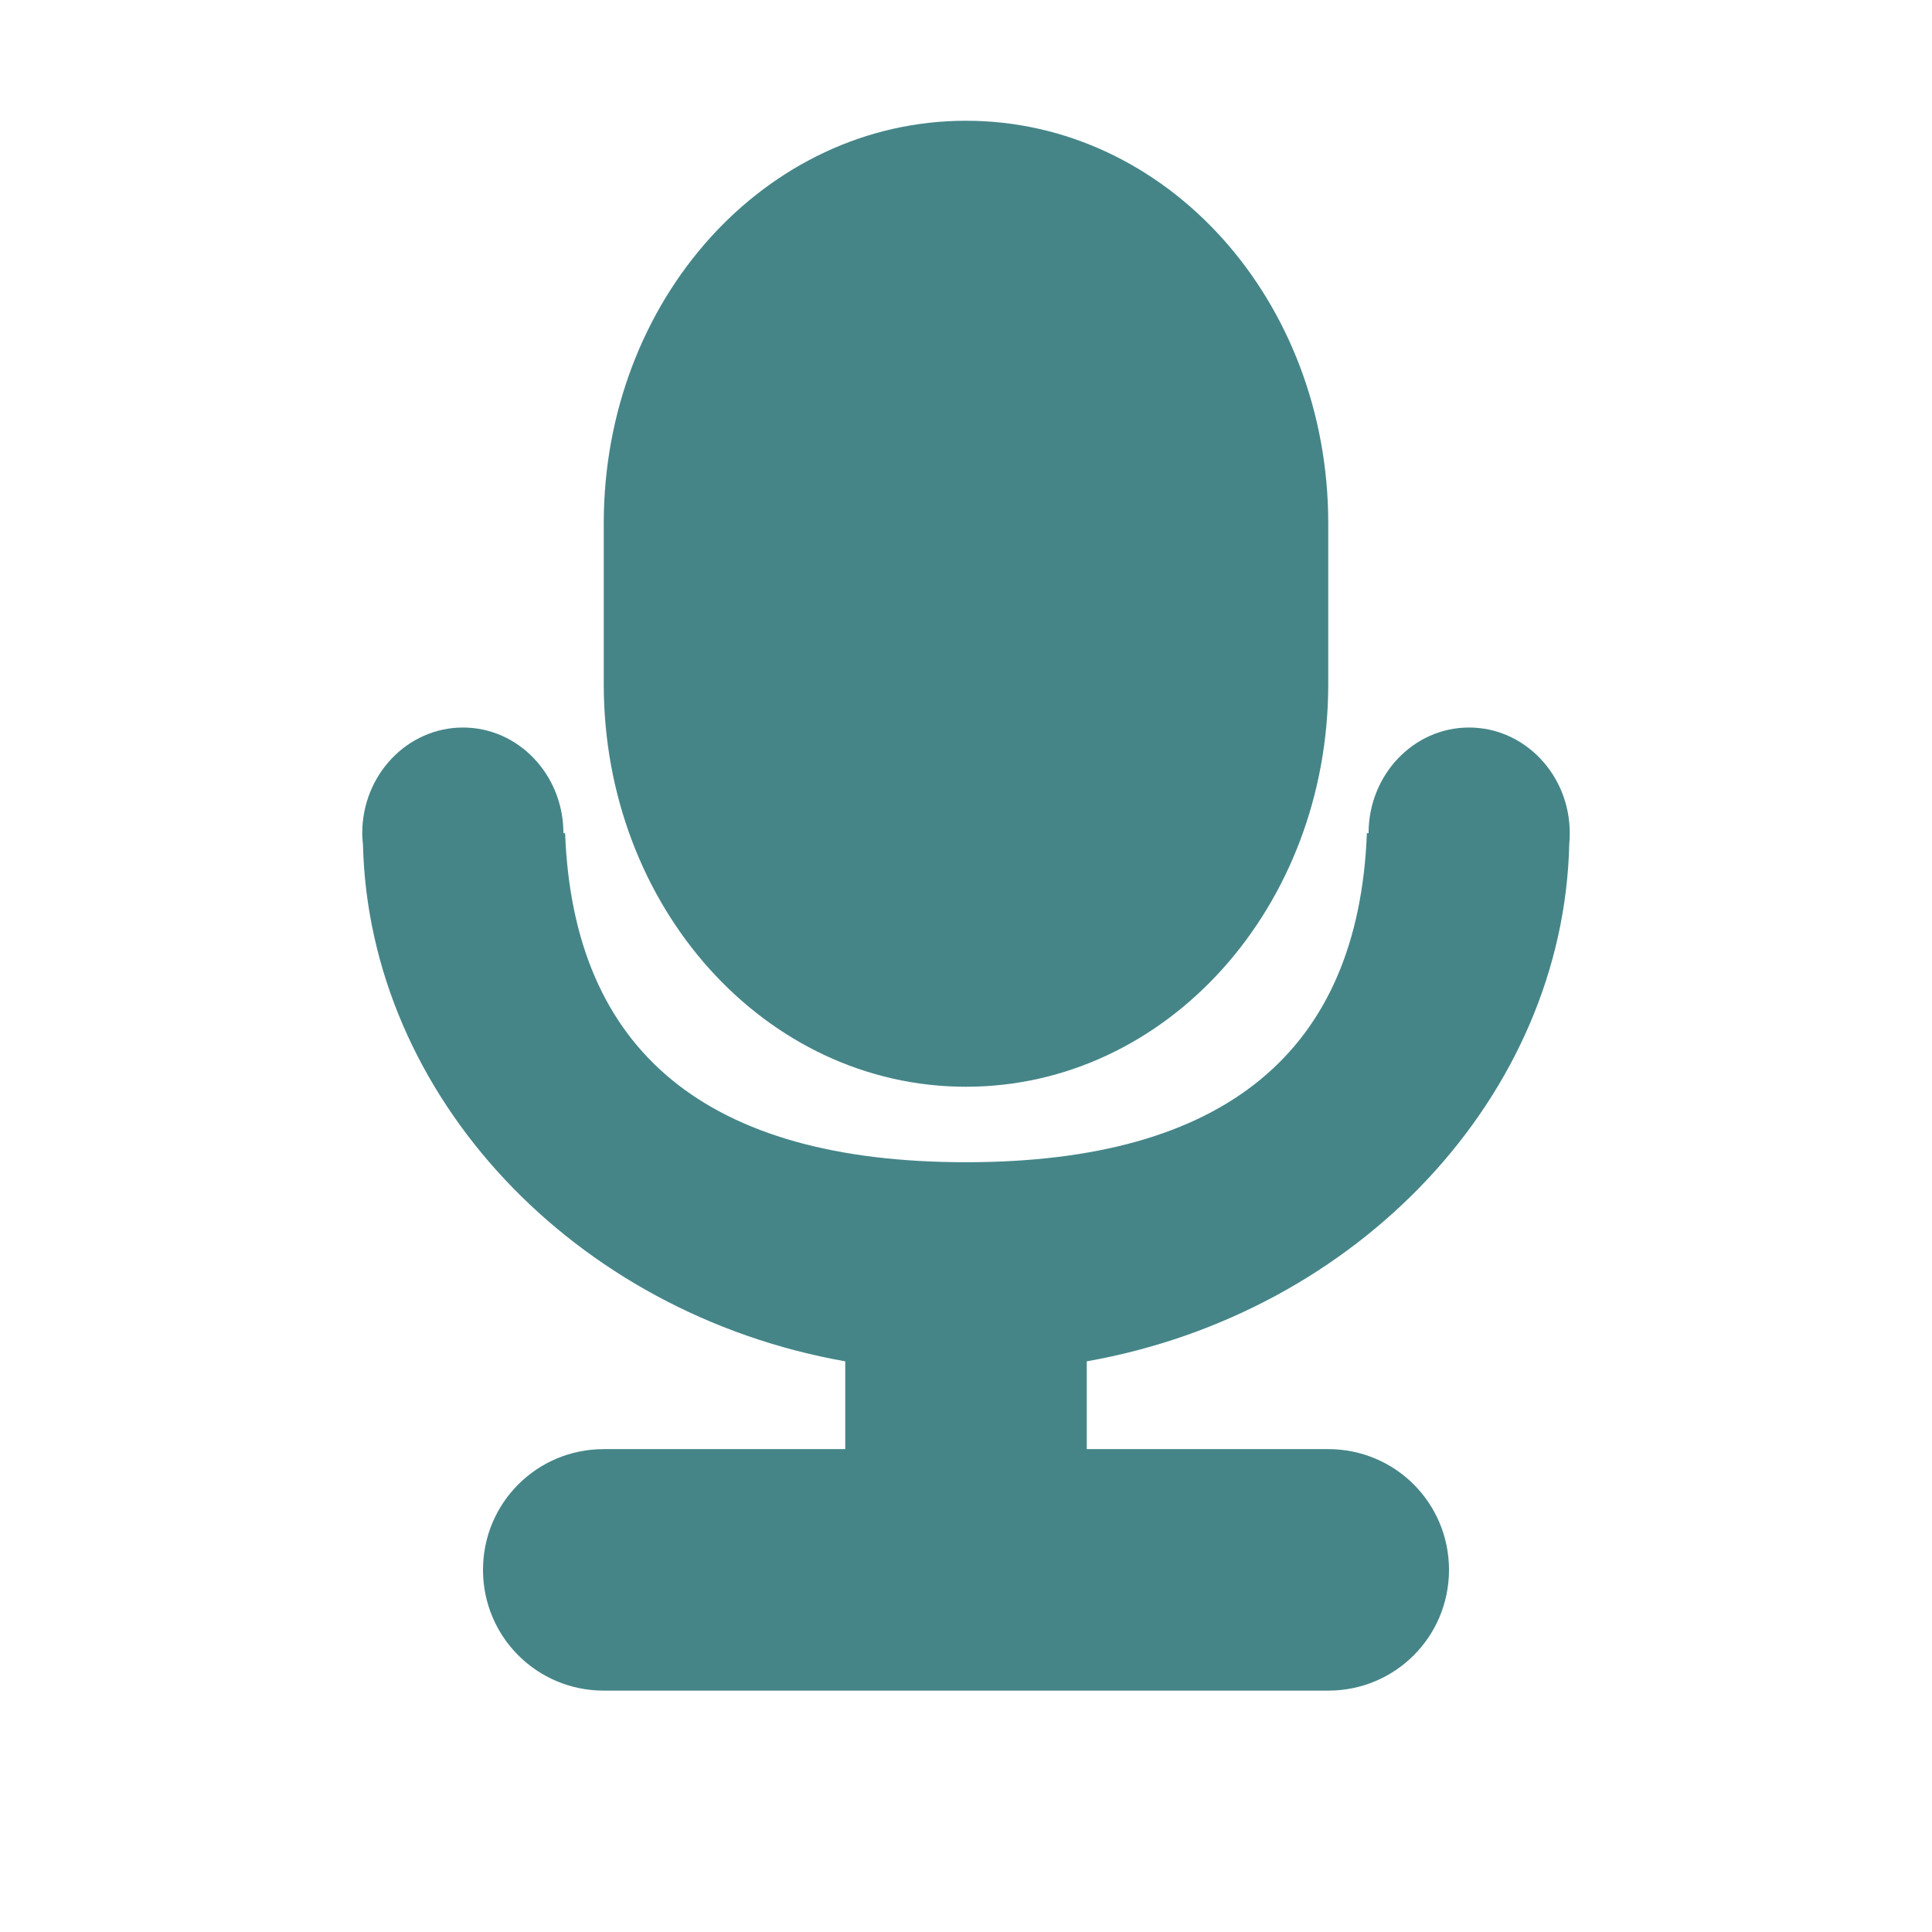 <svg width="16" height="16" version="1.1" xmlns="http://www.w3.org/2000/svg">
  <defs>
    <style id="current-color-scheme" type="text/css">.ColorScheme-Text { color:#ebdbb2; } .ColorScheme-Highlight { color:#458588; } .ColorScheme-NeutralText { color:#fe8019; } .ColorScheme-PositiveText { color:#689d6a; } .ColorScheme-NegativeText { color:#fb4934; }</style>
  </defs>
  <path class="ColorScheme-Highlight" d="m3.834 6.025c-0.46 0-0.834 0.392-0.834 0.875-9.97e-5 0.033 0.003 0.065 0.006 0.098 0.052 2.078 1.745 3.878 3.994 4.276v0.727h-2c-0.554 0-1 0.446-1 1s0.446 1 1 1h6c0.554 0 1-0.446 1-1s-0.446-1-1-1h-2v-0.727c2.253-0.399 3.949-2.204 3.996-4.286 3e-3 -0.029 0.004-0.059 0.004-0.088 0-0.483-0.374-0.875-0.834-0.875-0.46 6e-7 -0.832 0.392-0.832 0.875h-0.014c-0.07 1.809-1.176 2.725-3.32 2.725-2.145 0-3.251-0.916-3.32-2.725h-0.014c0-0.483-0.372-0.875-0.832-0.875z" fill="currentColor"/>
  <path class="ColorScheme-Highlight" d="m11 4.334v1.332c0 1.847-1.338 3.334-3 3.334s-3-1.487-3-3.334v-1.332c0-1.847 1.338-3.334 3-3.334s3 1.487 3 3.334z" fill="currentColor"/>
</svg>
